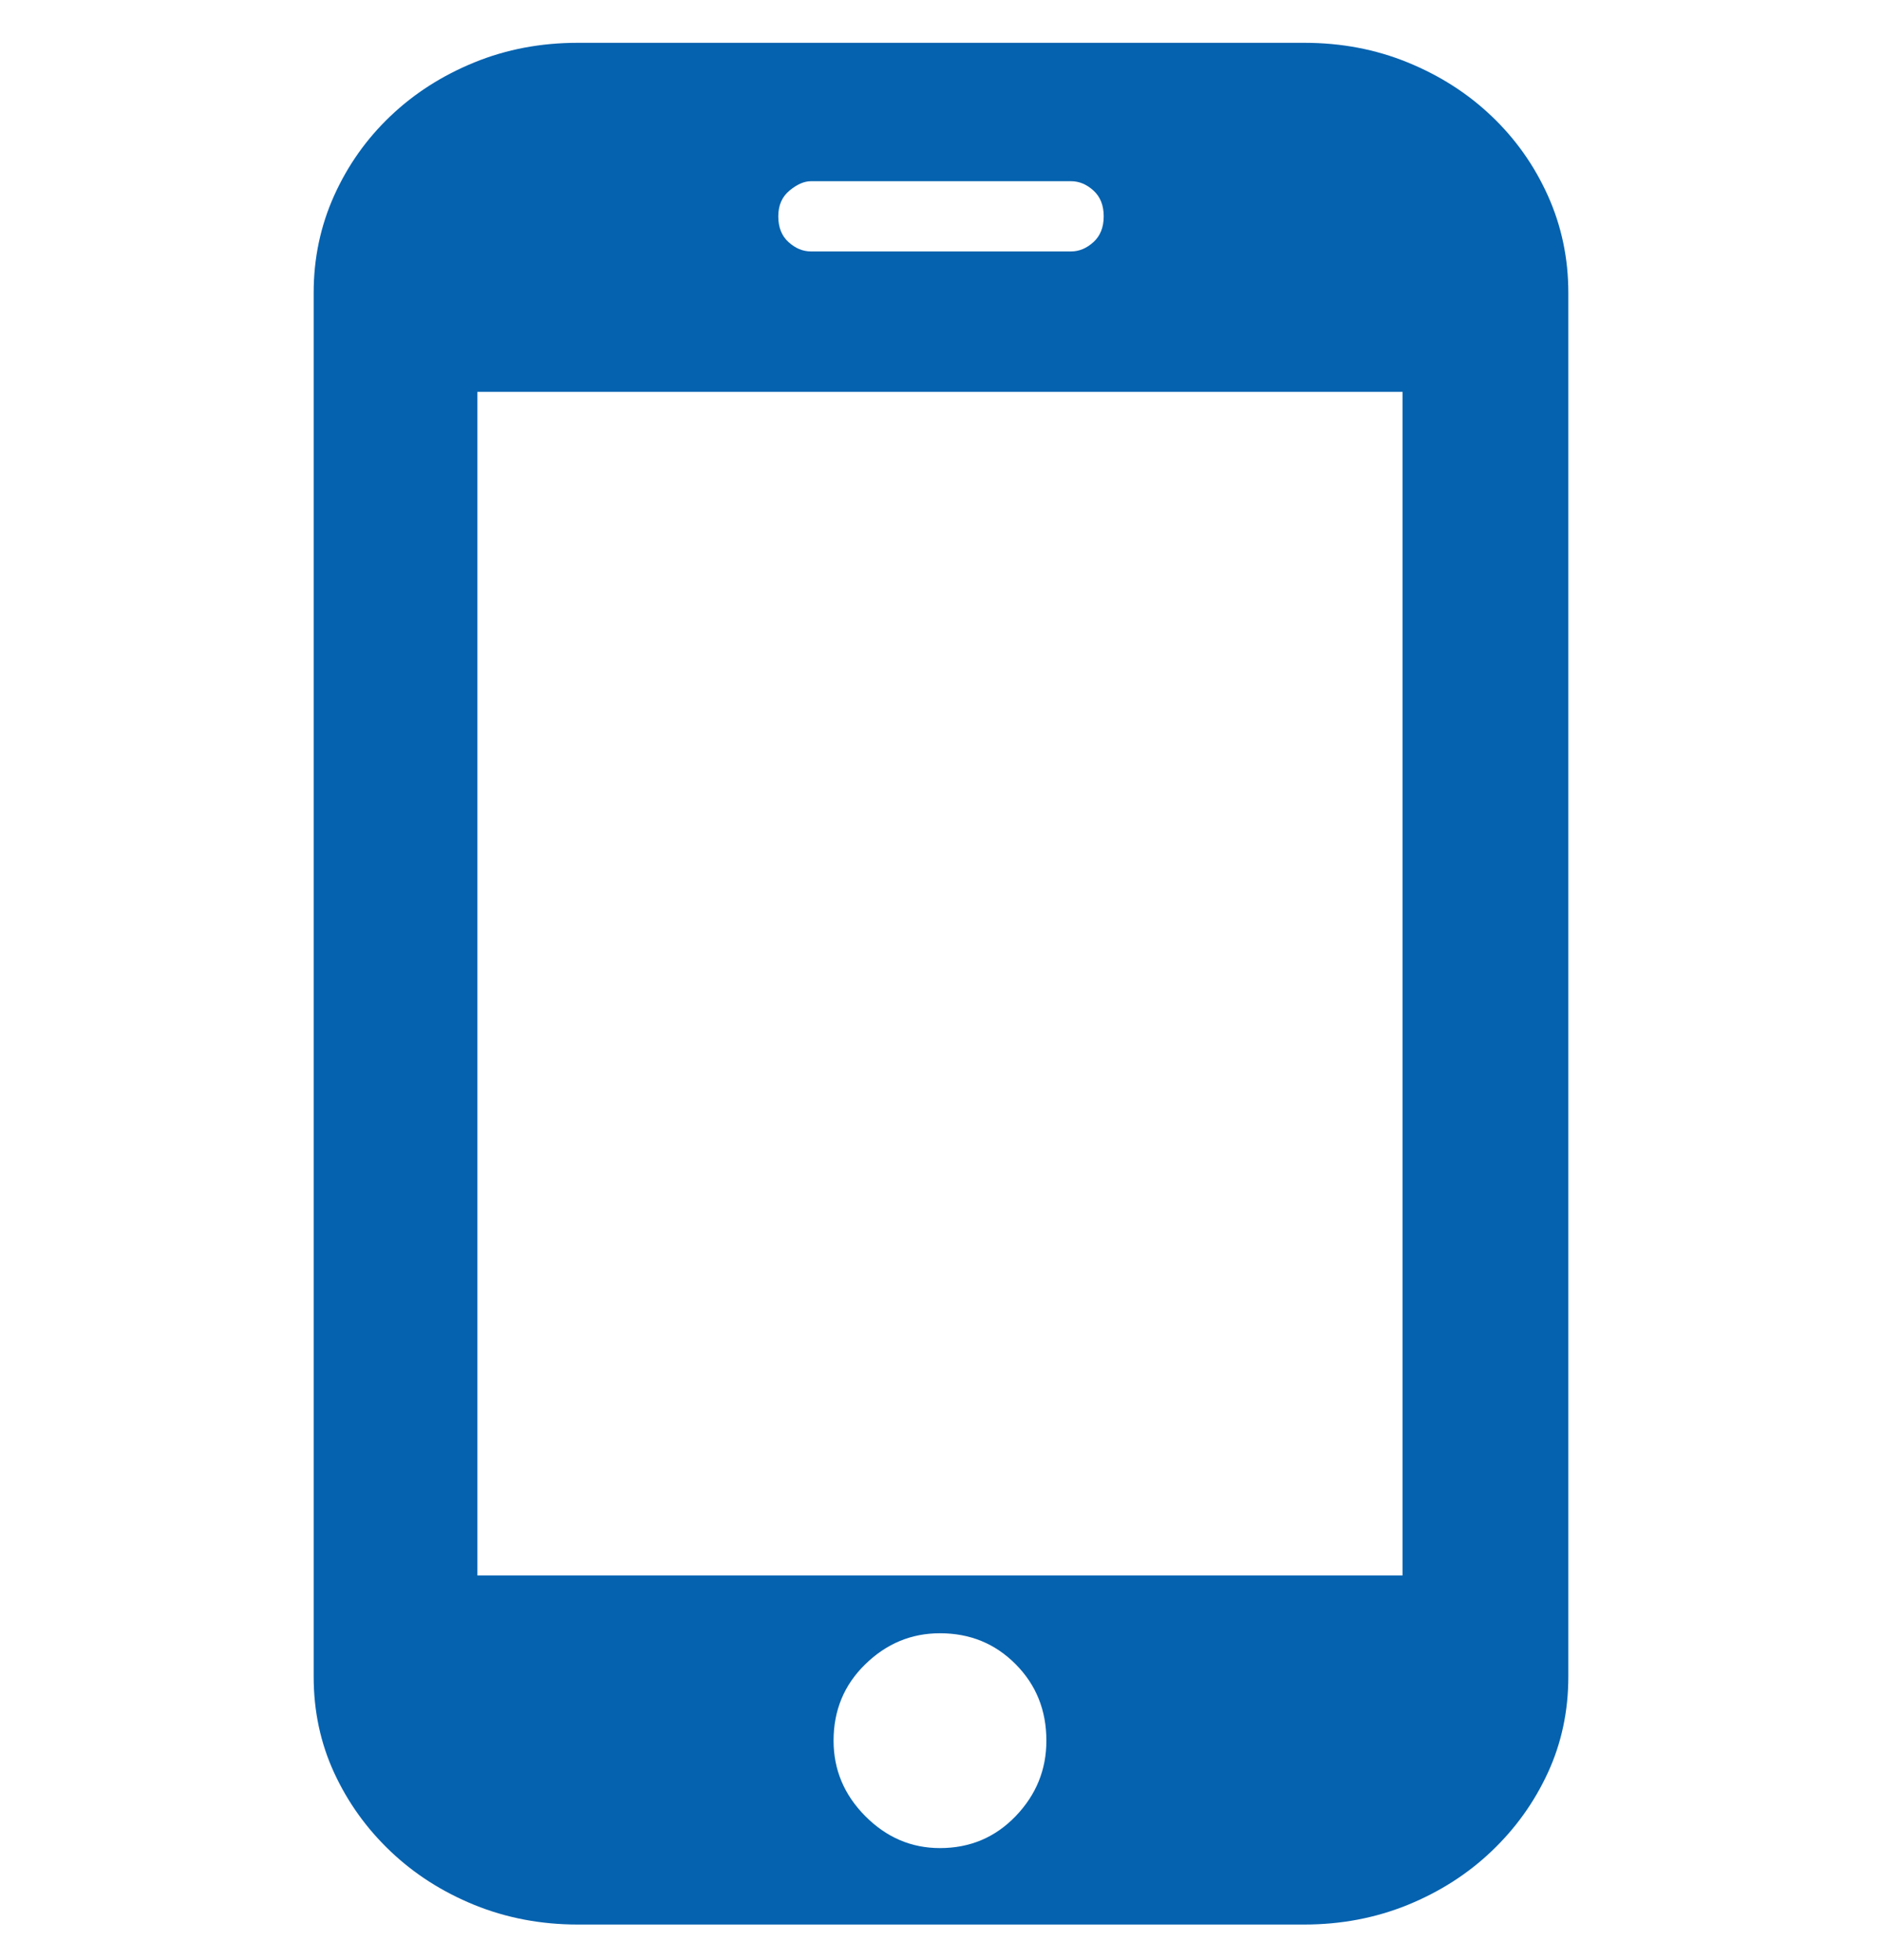 <svg width="24" height="25" viewBox="0 0 24 25" fill="none" xmlns="http://www.w3.org/2000/svg">
<g id="sj_icon" clip-path="url(#clip0_118_2001)">
<path id="Vector" d="M20 21.384C20 21.824 19.913 22.232 19.739 22.61C19.565 22.987 19.326 23.321 19.021 23.611C18.717 23.901 18.36 24.129 17.951 24.296C17.542 24.462 17.103 24.546 16.633 24.546H7.367C6.897 24.546 6.458 24.462 6.049 24.296C5.64 24.129 5.283 23.901 4.979 23.611C4.674 23.321 4.435 22.987 4.261 22.61C4.087 22.232 4 21.824 4 21.384V3.734C4 3.295 4.087 2.882 4.261 2.495C4.435 2.109 4.674 1.771 4.979 1.481C5.283 1.191 5.64 0.963 6.049 0.796C6.458 0.629 6.897 0.546 7.367 0.546H16.633C17.103 0.546 17.542 0.629 17.951 0.796C18.36 0.963 18.717 1.191 19.021 1.481C19.326 1.771 19.565 2.109 19.739 2.495C19.913 2.882 20 3.295 20 3.734V21.384ZM17.886 4.998H6.088V20.094H17.886V4.998ZM11.987 20.831C11.621 20.831 11.304 20.963 11.034 21.227C10.764 21.49 10.63 21.815 10.63 22.201C10.63 22.57 10.764 22.891 11.034 23.163C11.304 23.435 11.621 23.571 11.987 23.571C12.37 23.571 12.692 23.435 12.953 23.163C13.214 22.891 13.344 22.57 13.344 22.201C13.344 21.815 13.214 21.49 12.953 21.227C12.692 20.963 12.37 20.831 11.987 20.831ZM14.075 2.759C14.075 2.618 14.031 2.509 13.944 2.43C13.857 2.351 13.762 2.311 13.657 2.311H10.343C10.256 2.311 10.164 2.351 10.069 2.43C9.973 2.509 9.925 2.618 9.925 2.759C9.925 2.899 9.968 3.009 10.056 3.088C10.143 3.167 10.238 3.207 10.343 3.207H13.657C13.762 3.207 13.857 3.167 13.944 3.088C14.031 3.009 14.075 2.899 14.075 2.759Z" fill="#0562AF"/>
</g>
<defs>
<clipPath id="clip0_118_2001">
<rect width="24" height="24" fill="white" transform="translate(0 0.546)"/>
</clipPath>
</defs>
</svg>
